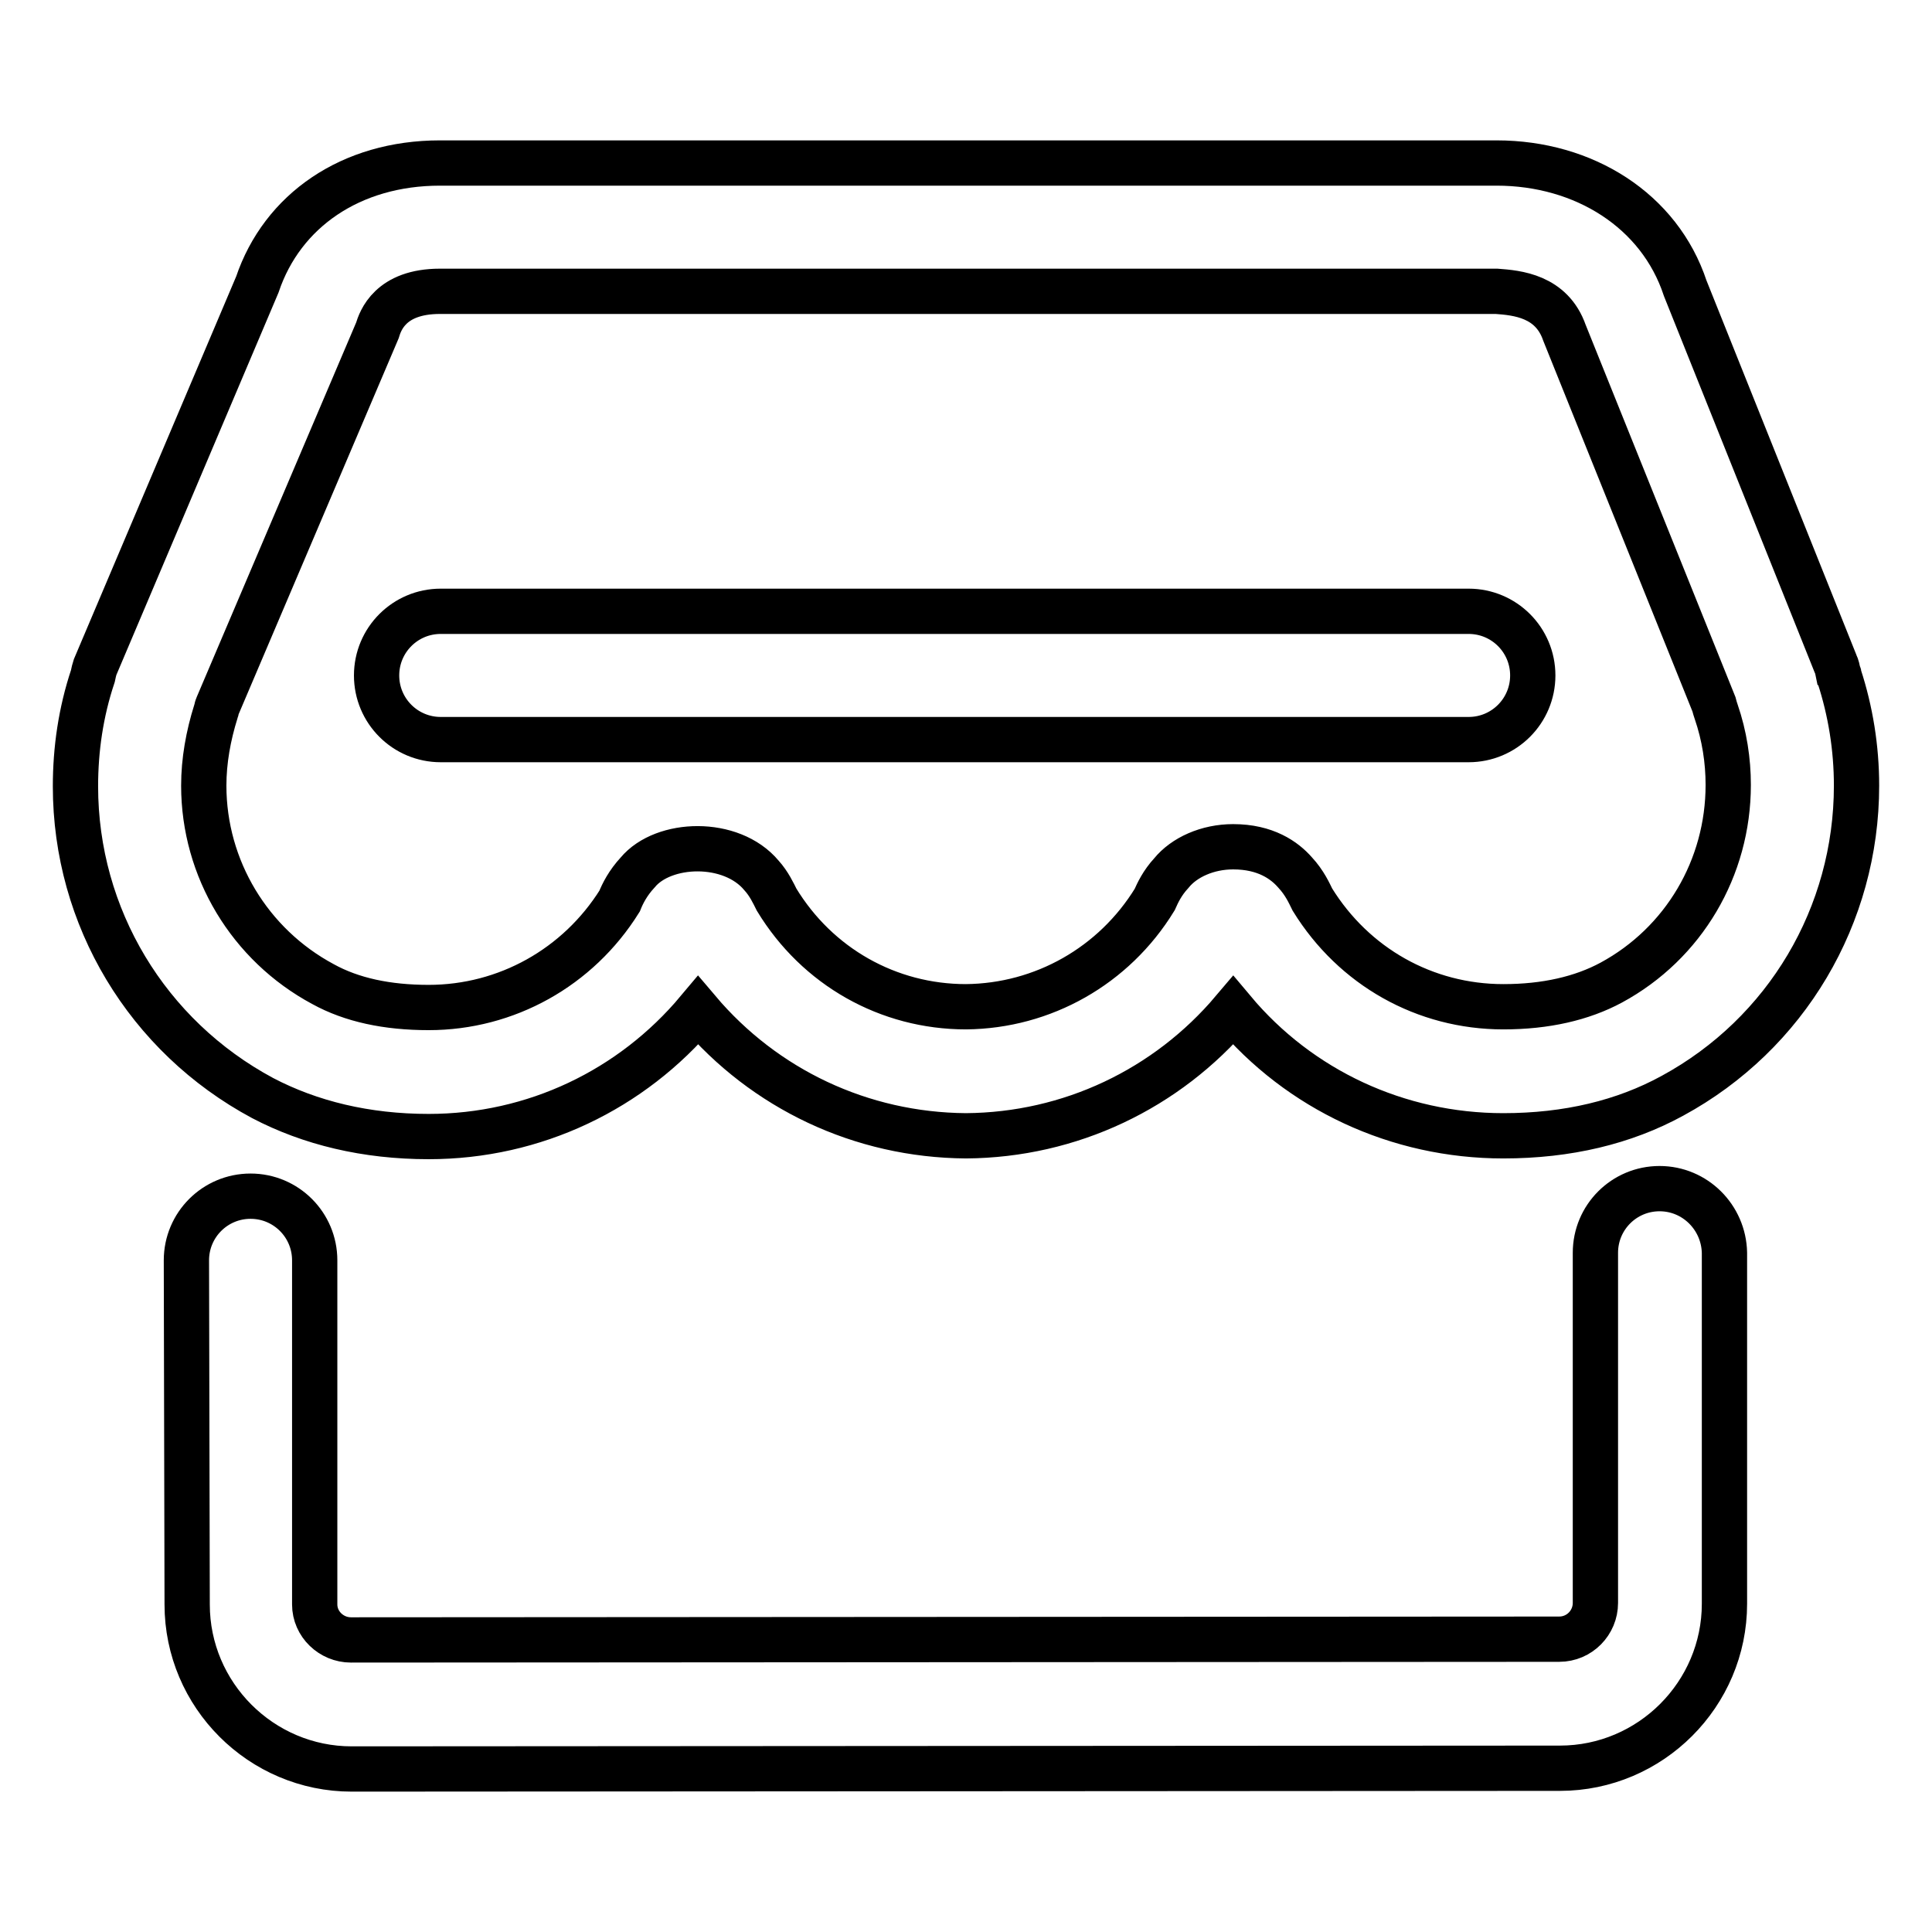 <?xml version="1.0" encoding="utf-8"?>
<!-- Svg Vector Icons : http://www.onlinewebfonts.com/icon -->
<!DOCTYPE svg PUBLIC "-//W3C//DTD SVG 1.1//EN" "http://www.w3.org/Graphics/SVG/1.1/DTD/svg11.dtd">
<svg version="1.1" xmlns="http://www.w3.org/2000/svg" xmlns:xlink="http://www.w3.org/1999/xlink" x="0px" y="0px" viewBox="0 0 256 256" enable-background="new 0 0 256 256" xml:space="preserve">
<g><g><path stroke-width="6" fill-opacity="0" stroke="#000000"  d="M243.7,89.6c0-0.1,0-0.2-0.1-0.3c-0.1-0.5-0.2-1-0.4-1.4l-19.9-49.7c-3.4-10.3-13.4-16.6-25-16.6h-140c-11.8,0-20.9,6.3-24.2,16.1L12.6,88.4c-0.1,0.3-0.2,0.7-0.3,1.2c-1.6,4.8-2.3,9.7-2.3,14.6c0,17.3,9.5,33.1,24.8,41.3l0,0l0,0l0,0l0,0c6.3,3.3,13.7,5.1,22,5.1c14,0,26.9-6.2,35.7-16.7c8.8,10.4,21.6,16.5,35.5,16.6c13.8-0.1,26.6-6.2,35.4-16.6c8.8,10.5,21.8,16.6,35.8,16.6c8.5,0,16-1.8,22.4-5.3c15.1-8.2,24.4-23.9,24.4-41.1C246,99.1,245.2,94.2,243.7,89.6L243.7,89.6z M213.5,130.2c-3.9,2.1-8.7,3.2-14.3,3.2c-10.4,0-19.8-5.3-25.3-14.2c-0.4-0.8-1-2.2-2.3-3.6c-1.4-1.6-3.9-3.4-8.2-3.4c-3.4,0-6.5,1.4-8.2,3.5c-1.2,1.3-1.8,2.6-2.2,3.5c-5.4,8.8-14.8,14.1-25,14.2c-10.3,0-19.7-5.3-25.1-14.2c-0.4-0.8-1-2.1-2-3.2c-4-4.8-13-4.5-16.4-0.4c-1.3,1.4-2,2.8-2.4,3.8c-5.5,8.8-15,14.1-25.3,14.1c-5.5,0-10.2-1-14-3.1l0,0l0,0c-9.7-5.2-15.8-15.3-15.8-26.3c0-3.3,0.6-6.6,1.6-9.8c0.1-0.2,0.1-0.5,0.2-0.7L50,43.8c0.4-1.3,1.7-5.2,8.3-5.2h140c2.7,0.2,7.3,0.6,9,5.5l19.8,49.2c0.1,0.4,0.2,0.7,0.3,1c1.1,3.2,1.6,6.5,1.6,9.7C229,115,223.1,125,213.5,130.2L213.5,130.2z M219.9,157.5c-4.7,0-8.5,3.8-8.5,8.5l0,46.4c0,2.6-2.1,4.8-4.8,4.8l-160.1,0.1c-2.6,0-4.8-2.1-4.8-4.7l0-45.6c0-4.7-3.8-8.5-8.5-8.5h0c-4.7,0-8.5,3.8-8.5,8.5l0.1,45.6c0,12,9.8,21.8,21.8,21.8l160.1-0.1c12,0,21.8-9.8,21.8-21.8V166C228.4,161.3,224.6,157.5,219.9,157.5L219.9,157.5z M194.6,98H58.4c-4.7,0-8.5-3.8-8.5-8.5s3.8-8.5,8.5-8.5h136.2c4.7,0,8.5,3.8,8.5,8.5S199.3,98,194.6,98L194.6,98z"/></g></g>
</svg>